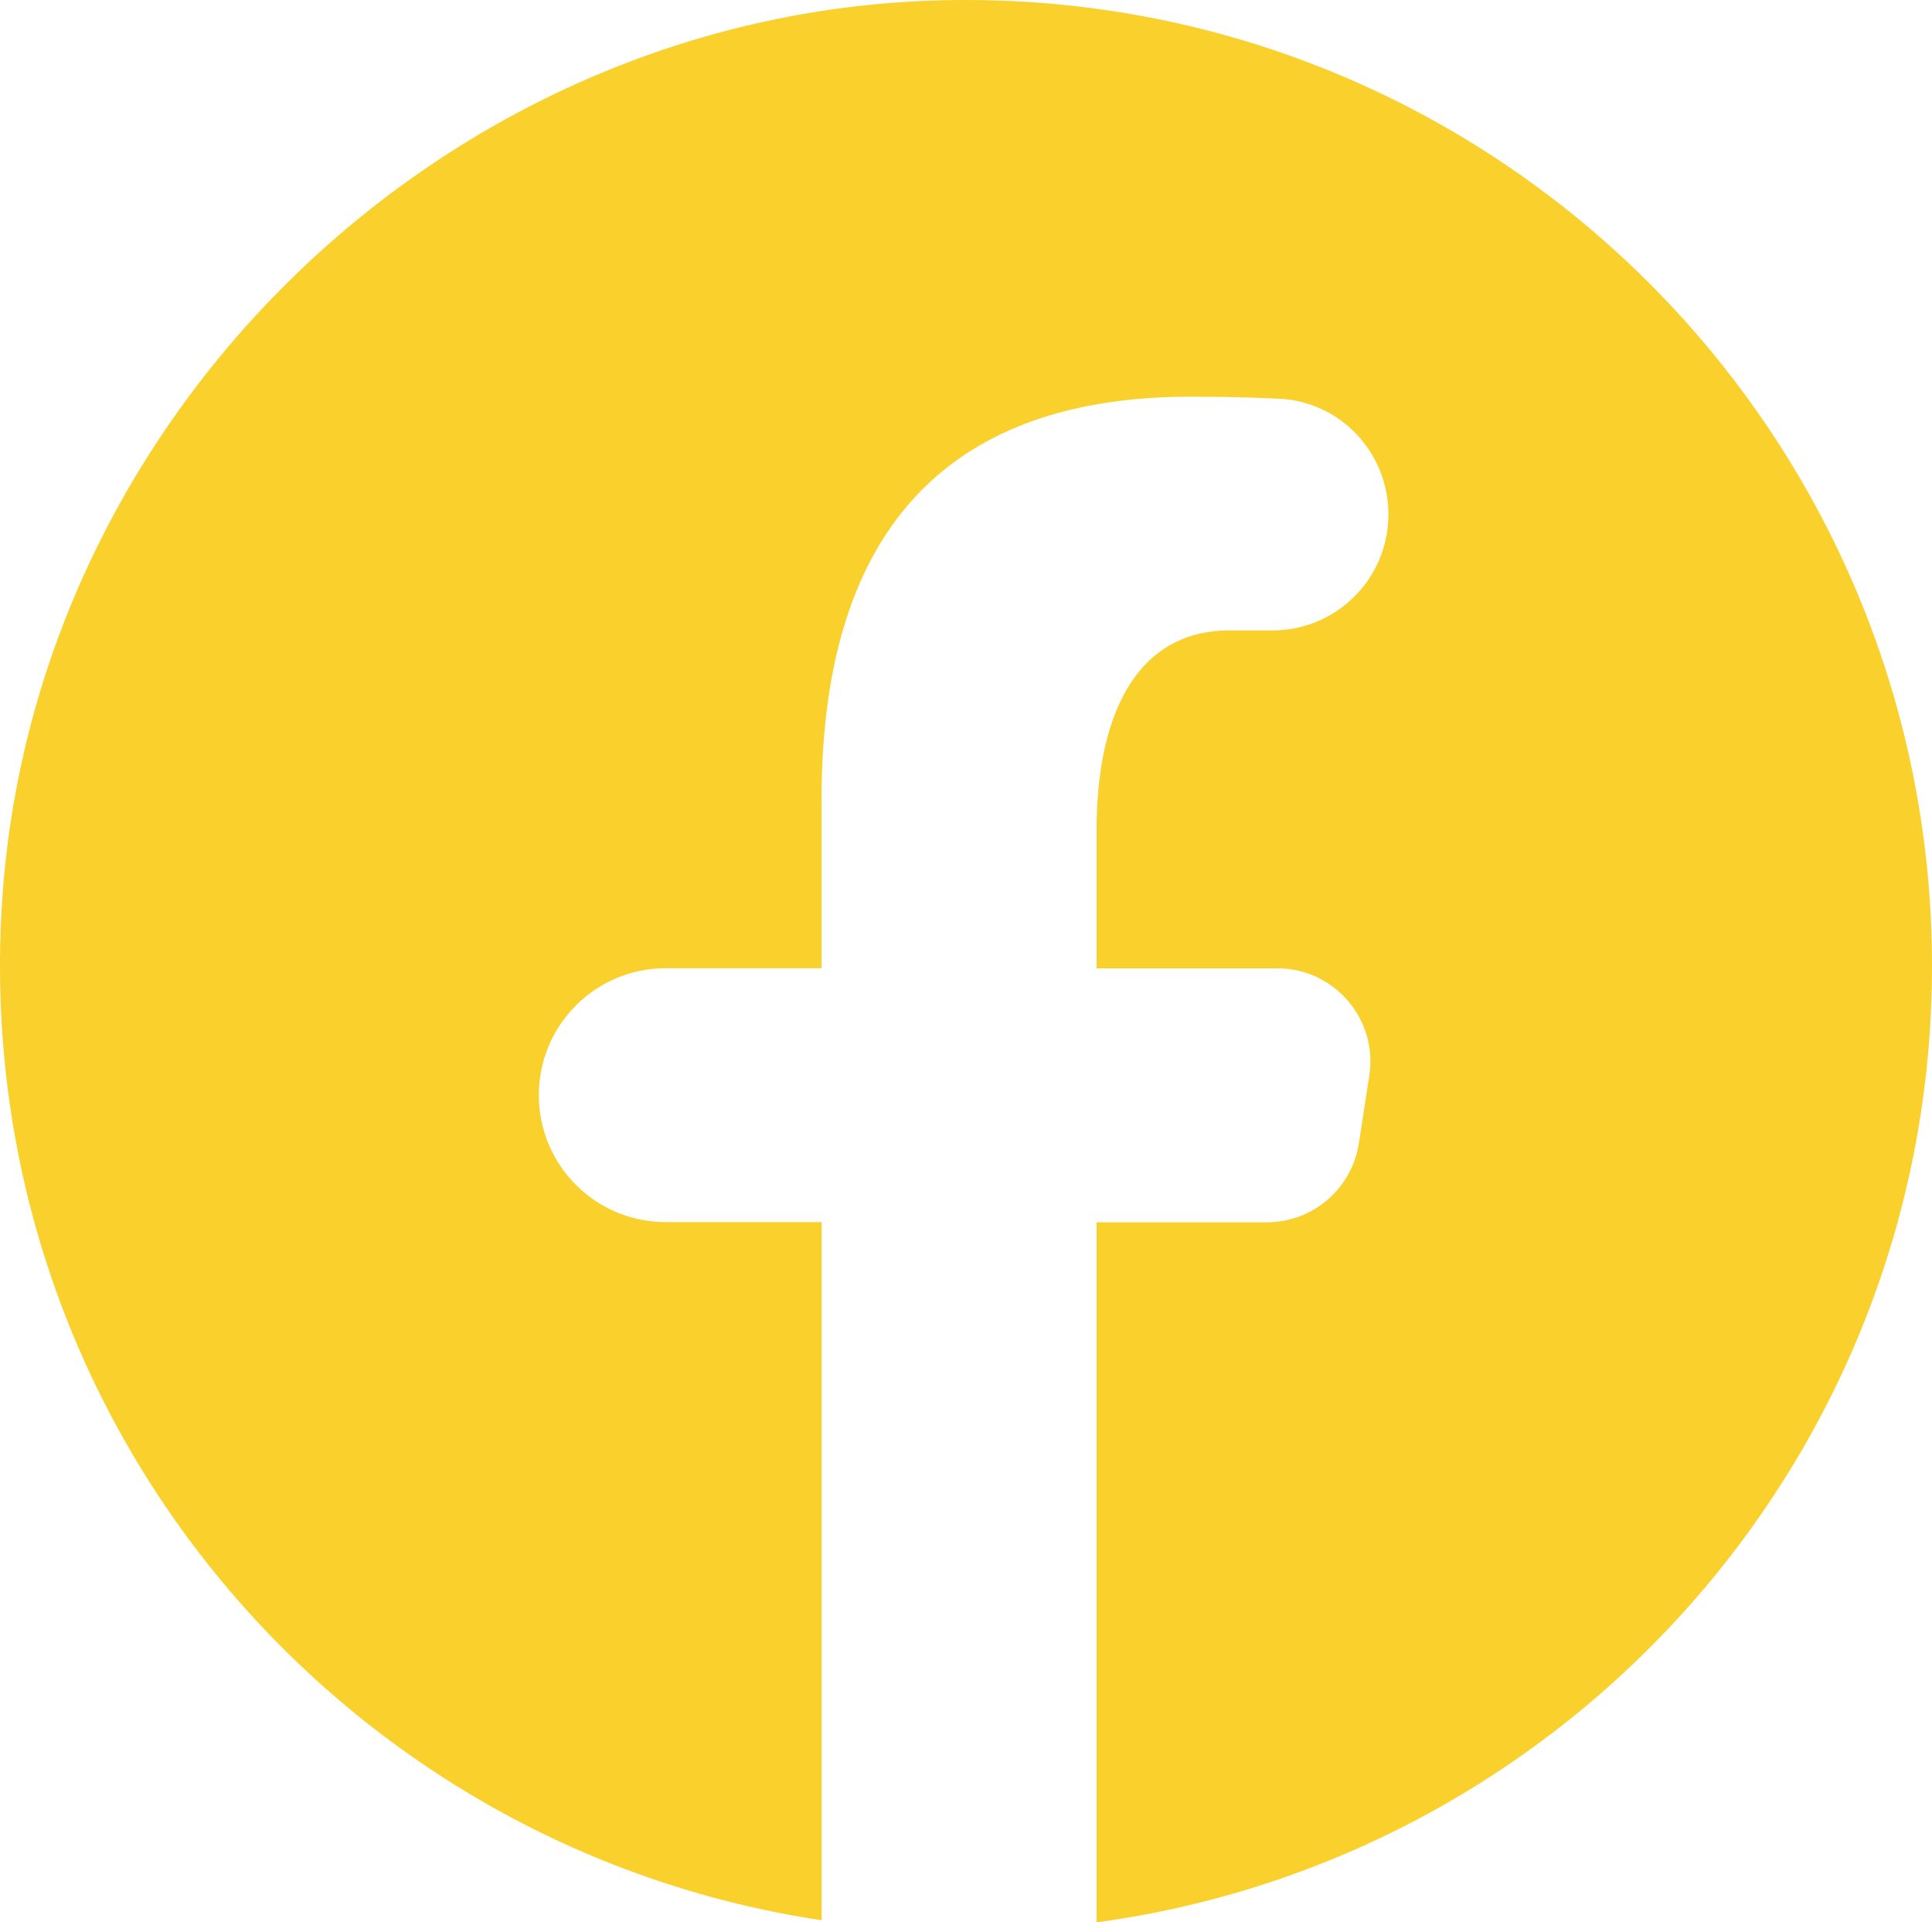 <?xml version="1.0" encoding="utf-8"?>
<svg viewBox="70.919 70.909 236.448 235.263" xmlns="http://www.w3.org/2000/svg">
  <defs>
    <clipPath id="3fb7af70eb">
      <path d="M 70 70 L 307.367 70 L 307.367 307 L 70 307 Z M 70 70 " clip-rule="nonzero"/>
    </clipPath>
  </defs>
  <g clip-path="url(#3fb7af70eb)">
    <path fill="#fad02c" d="M 185.191 70.973 C 125.535 72.926 75.336 121.172 71.211 180.723 C 66.848 243.727 111.902 296.965 171.477 305.914 L 171.477 220.473 L 152.395 220.473 C 143.812 220.473 136.863 213.52 136.863 204.938 C 136.863 196.352 143.812 189.402 152.395 189.402 L 171.465 189.402 L 171.465 168.723 C 171.465 134.484 188.148 119.457 216.605 119.457 C 220.824 119.457 224.434 119.555 227.492 119.707 C 235.012 120.074 240.84 126.34 240.84 133.871 C 240.84 141.707 234.492 148.059 226.656 148.059 L 221.43 148.059 C 209.348 148.059 205.125 159.512 205.125 172.426 L 205.125 189.414 L 227.234 189.414 C 234.223 189.414 239.566 195.645 238.5 202.547 L 237.223 210.836 C 236.359 216.391 231.586 220.496 225.957 220.496 L 205.125 220.496 L 205.125 306.172 C 262.855 298.336 307.367 248.988 307.367 189.141 C 307.367 122.531 252.285 68.797 185.191 70.973 Z M 185.191 70.973 " fill-opacity="1" fill-rule="nonzero"/>
  </g>
</svg>